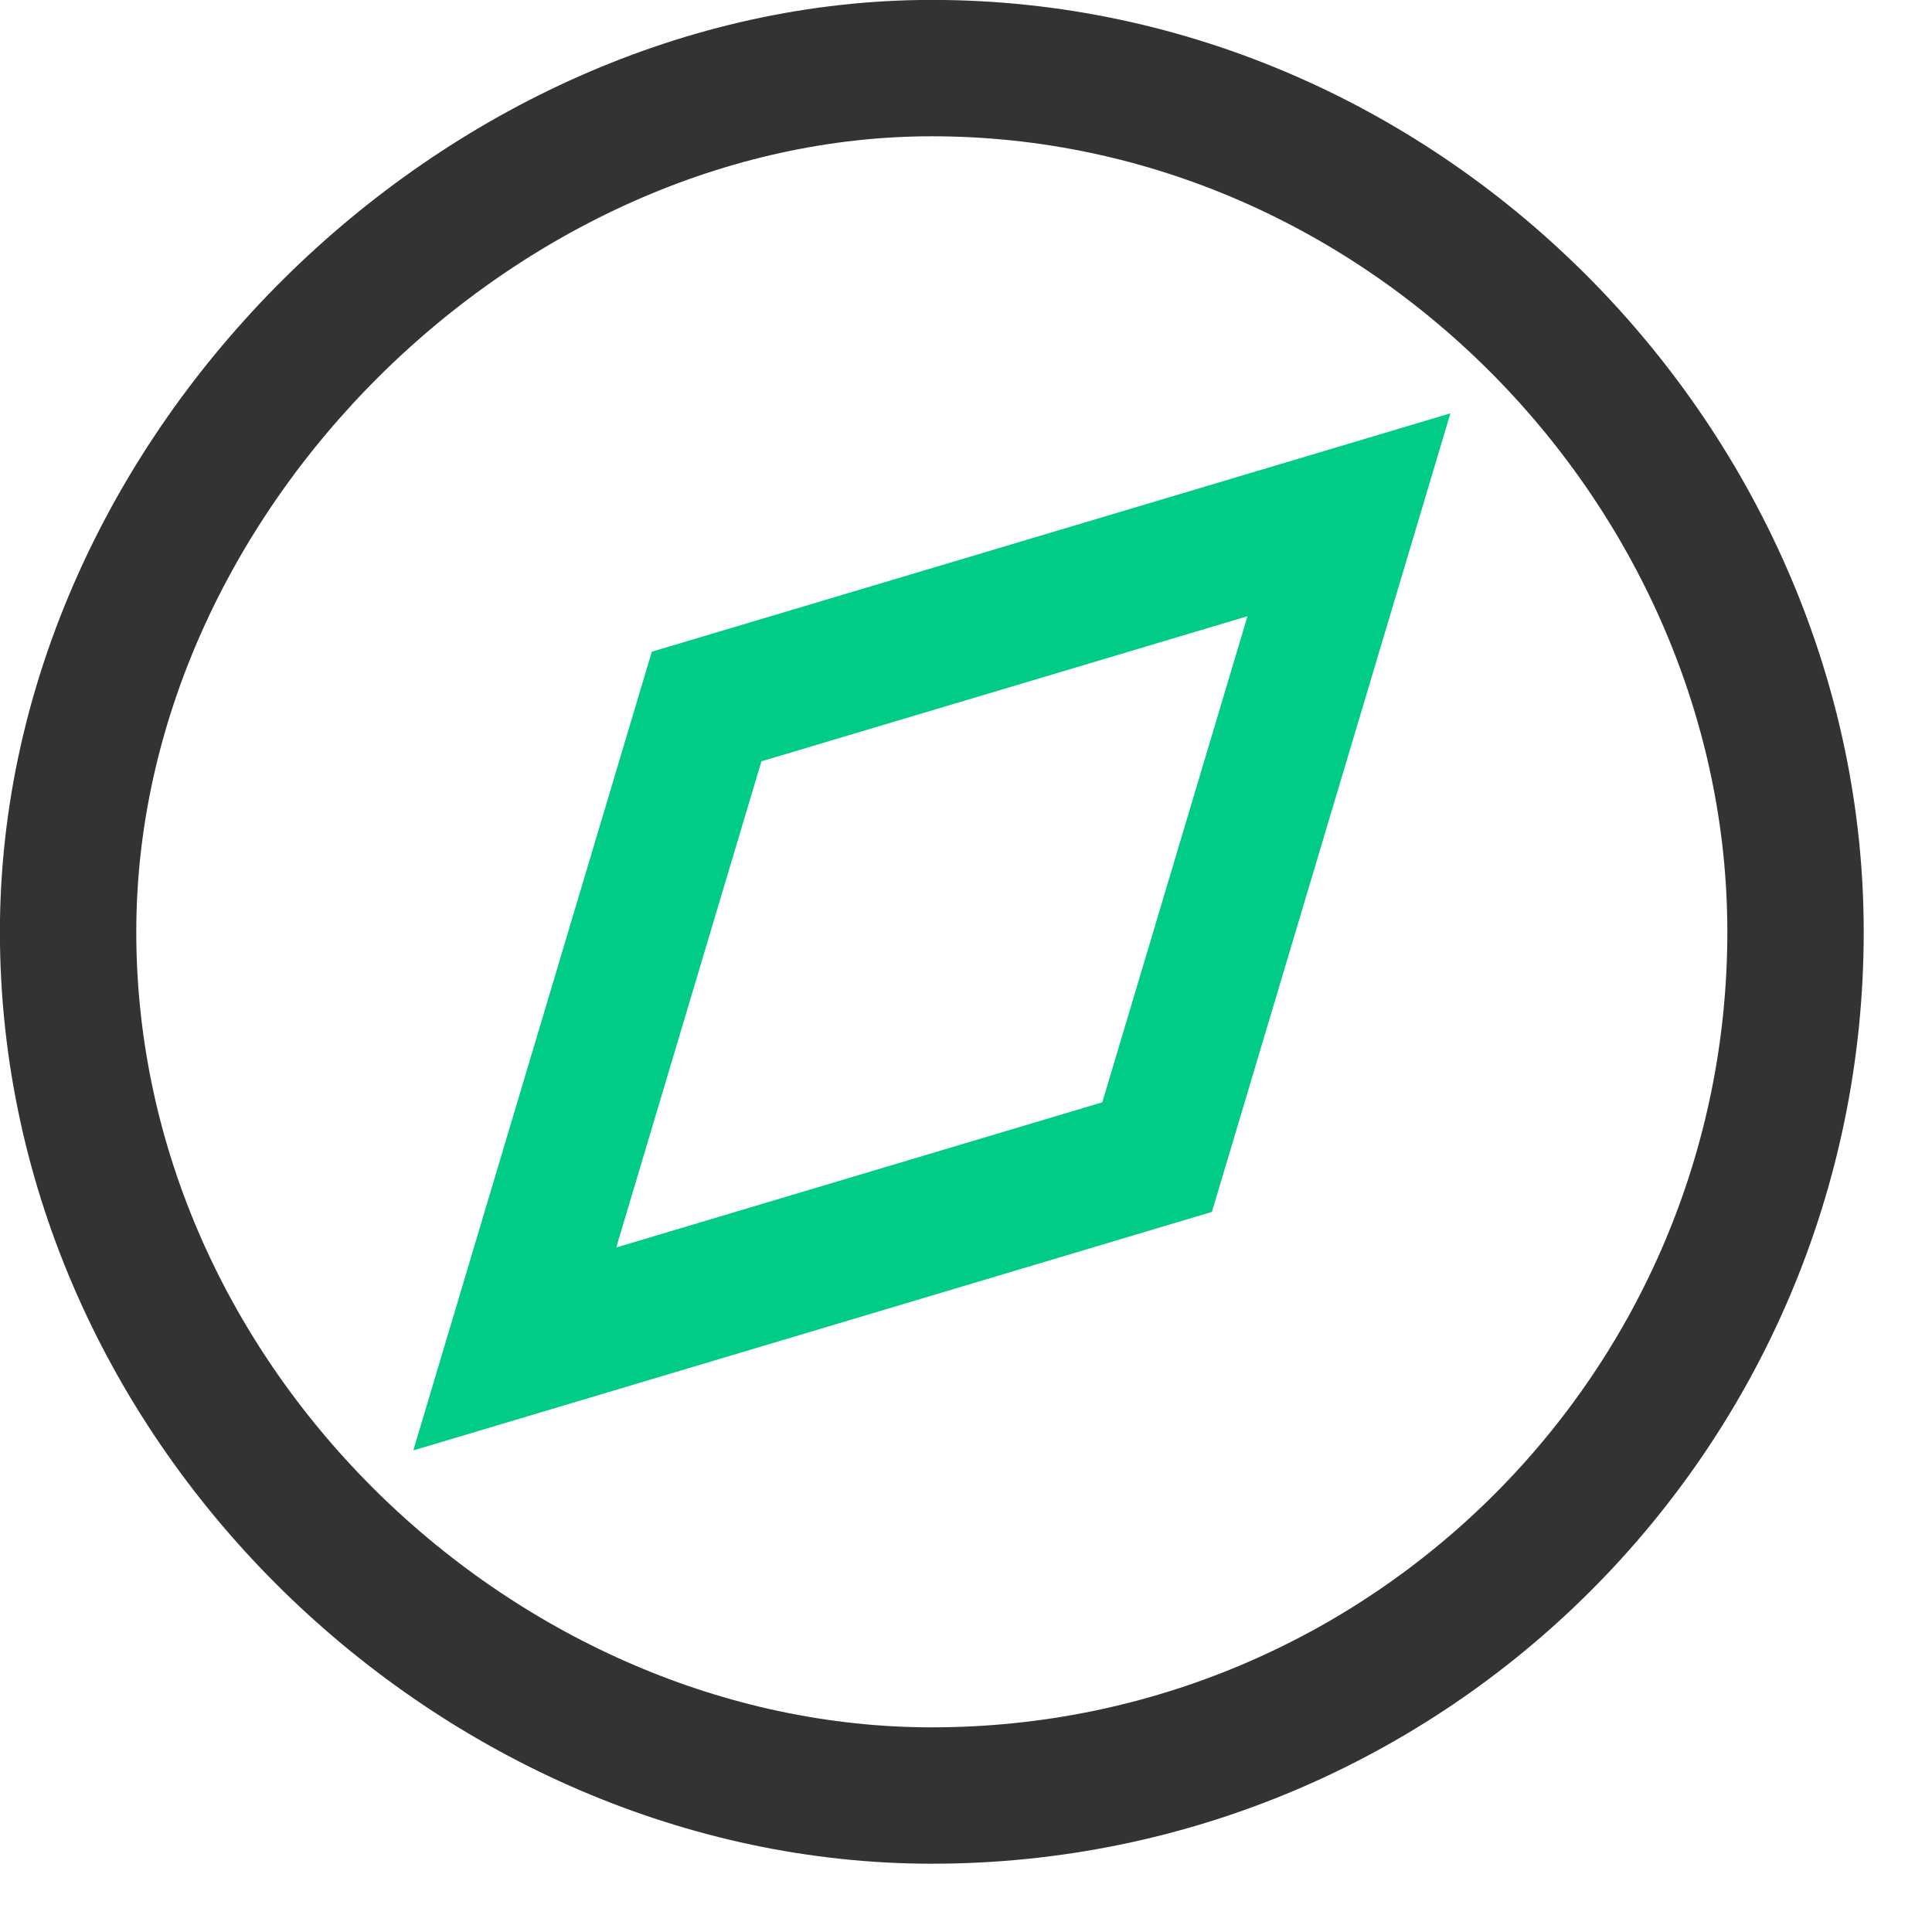 <svg 
 xmlns="http://www.w3.org/2000/svg"
 xmlns:xlink="http://www.w3.org/1999/xlink"
 width="21.25px" height="21.25px">
<path fill-rule="evenodd"  stroke="rgb(51, 51, 51)" stroke-width="1.5px" stroke-linecap="butt" stroke-linejoin="miter" fill="none"
 d="M10.249,0.749 C15.496,0.749 19.749,5.2 19.749,10.249 C19.749,15.496 15.496,19.749 10.249,19.749 C5.3,19.749 0.749,15.496 0.749,10.249 C0.749,5.2 5.3,0.749 10.249,0.749 Z"/>
<path fill-rule="evenodd"  stroke="rgb(0, 204, 136)" stroke-width="1.5px" stroke-linecap="butt" stroke-linejoin="miter" fill="none"
 d="M14.837,5.662 L12.727,12.727 L5.662,14.837 L7.772,7.771 L14.837,5.662 Z"/>
</svg>